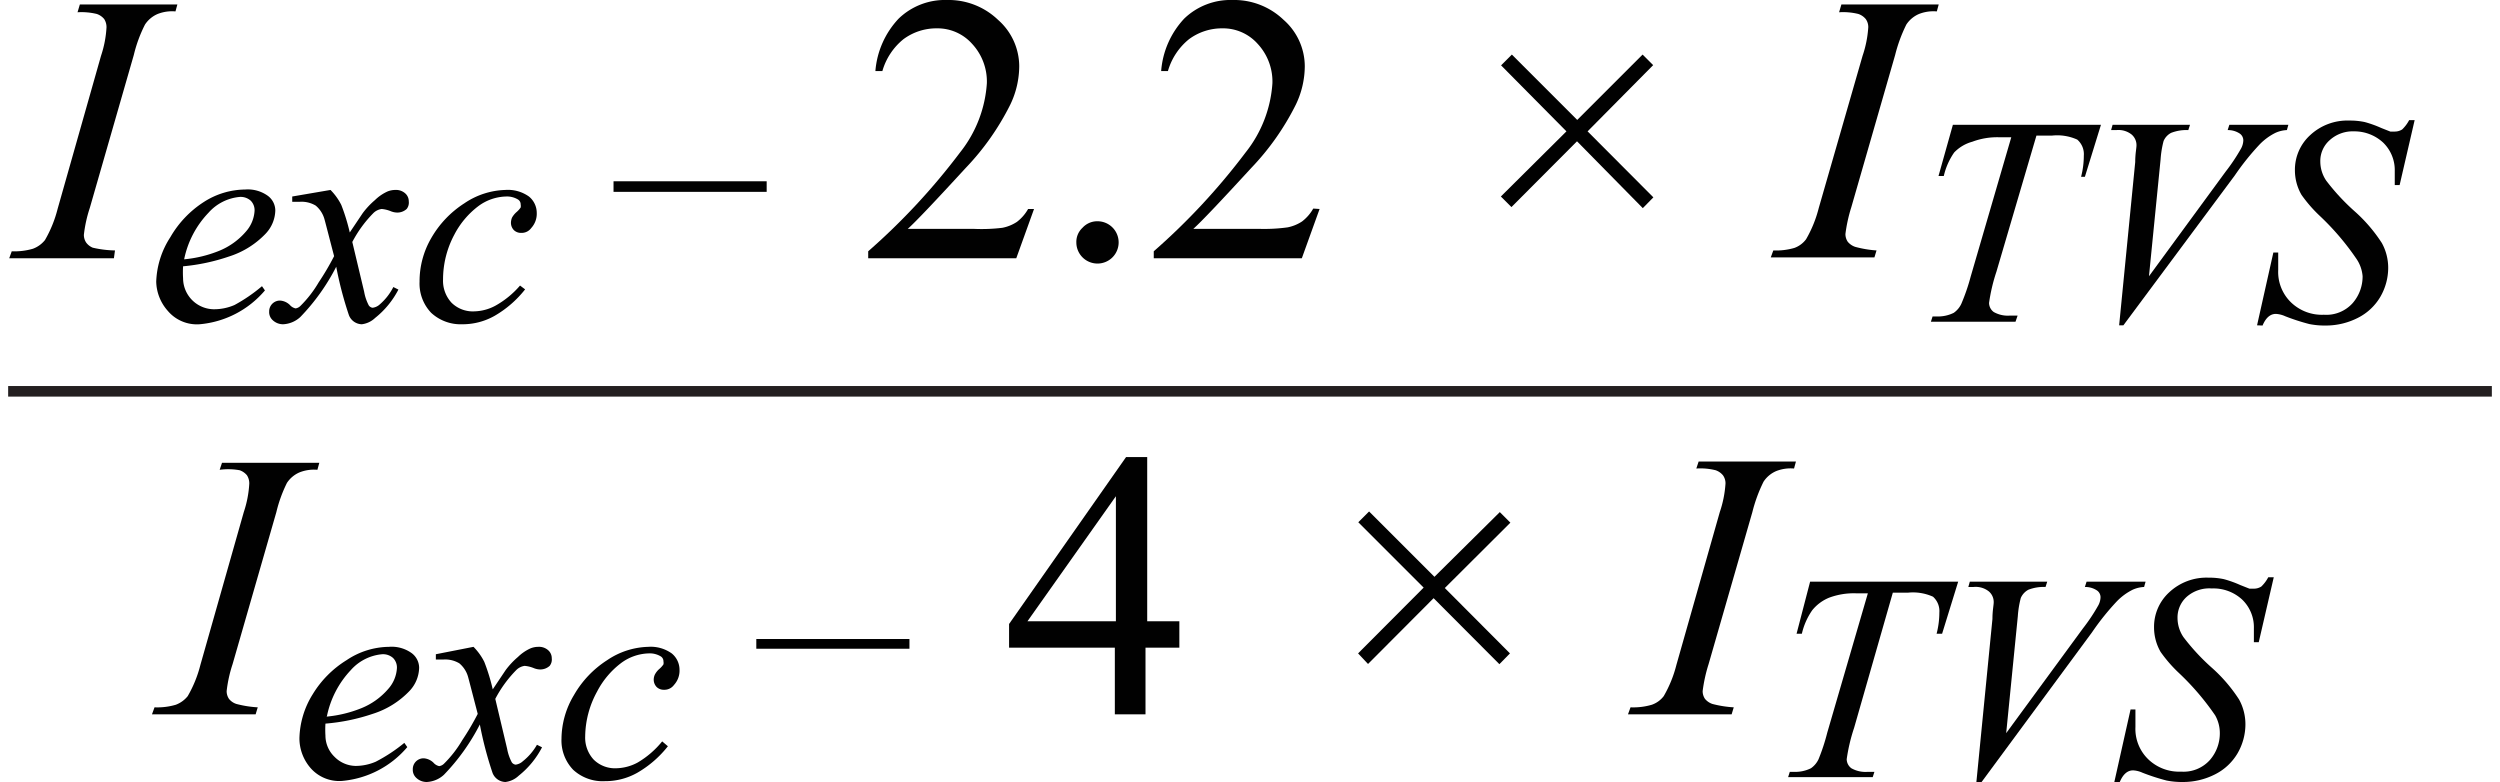   <svg data-name="Layer 1" xmlns="http://www.w3.org/2000/svg" width="1.63in" height="0.51in" viewBox="0 0 117.42 36.98">
   <path d="M5.05,14.63,5,15H.05l.12-.33a3.09,3.09,0,0,0,1-.12,1.31,1.31,0,0,0,.57-.41,5.76,5.76,0,0,0,.6-1.48L4.39,5.43a5.1,5.1,0,0,0,.26-1.35.71.71,0,0,0-.11-.39.78.78,0,0,0-.35-.24,3.06,3.06,0,0,0-.91-.08L3.39,3H8l-.09.33a1.86,1.86,0,0,0-.84.12,1.35,1.35,0,0,0-.6.5,6.48,6.48,0,0,0-.53,1.44L3.86,12.62a6.28,6.28,0,0,0-.28,1.27.65.65,0,0,0,.11.37A.73.73,0,0,0,4,14.5,5,5,0,0,0,5.05,14.63Z" transform="translate(0 -2.79)" fill="#010101">
   </path>
   <path d="M8.27,15.38a4.72,4.72,0,0,0,0,.57A1.47,1.47,0,0,0,9.7,17.41a2.42,2.42,0,0,0,1-.2A7.6,7.6,0,0,0,12,16.32l.14.2a4.57,4.57,0,0,1-3.09,1.6,1.8,1.8,0,0,1-1.5-.63A2.15,2.15,0,0,1,7,16.11,4.1,4.1,0,0,1,7.67,14a4.85,4.85,0,0,1,1.58-1.66,3.66,3.66,0,0,1,1.95-.59,1.62,1.62,0,0,1,1.08.3.87.87,0,0,1,.35.69,1.65,1.65,0,0,1-.45,1.09,4.11,4.11,0,0,1-1.75,1.09A9.28,9.28,0,0,1,8.27,15.38Zm.05-.33a5.86,5.86,0,0,0,1.65-.4,3.3,3.3,0,0,0,1.26-.9,1.62,1.62,0,0,0,.42-1,.64.64,0,0,0-.18-.47.71.71,0,0,0-.52-.18,2.24,2.24,0,0,0-1.48.75A4.46,4.46,0,0,0,8.32,15.05Z" transform="translate(0 -2.79)" fill="#010101">
   </path>
   <path d="M15.24,11.77a2.78,2.78,0,0,1,.51.71,9.35,9.35,0,0,1,.4,1.3l.61-.91a3.72,3.72,0,0,1,.58-.62,2.07,2.07,0,0,1,.6-.41,1,1,0,0,1,.36-.07.65.65,0,0,1,.47.16.5.5,0,0,1,.17.38.48.48,0,0,1-.1.36.66.66,0,0,1-.44.17.84.84,0,0,1-.3-.06,1.48,1.48,0,0,0-.44-.11.69.69,0,0,0-.39.19,5.7,5.7,0,0,0-1,1.37l.56,2.35a2.21,2.21,0,0,0,.22.65.26.26,0,0,0,.18.11.61.61,0,0,0,.34-.16,2.69,2.69,0,0,0,.64-.82l.24.12a4.15,4.15,0,0,1-1.1,1.34,1.11,1.11,0,0,1-.63.3.67.67,0,0,1-.61-.43,17.2,17.2,0,0,1-.6-2.29,9.87,9.87,0,0,1-1.7,2.38,1.29,1.29,0,0,1-.81.34.71.71,0,0,1-.5-.2.51.51,0,0,1-.16-.4.51.51,0,0,1,.52-.52.73.73,0,0,1,.46.21.49.49,0,0,0,.27.16.41.41,0,0,0,.22-.11,5.39,5.39,0,0,0,.87-1.12,12.44,12.44,0,0,0,.73-1.24c-.29-1.11-.44-1.7-.46-1.76a1.28,1.28,0,0,0-.41-.63,1.3,1.3,0,0,0-.75-.18h-.36v-.25Z" transform="translate(0 -2.79)" fill="#010101">
   </path>
   <path d="M24.44,16.47A5.05,5.05,0,0,1,23,17.72a3.07,3.07,0,0,1-1.53.4A2.05,2.05,0,0,1,20,17.58a2,2,0,0,1-.55-1.47A4.06,4.06,0,0,1,20,14.05a4.77,4.77,0,0,1,1.57-1.65,3.62,3.62,0,0,1,1.94-.63,1.71,1.71,0,0,1,1.11.31,1,1,0,0,1,.37.77,1,1,0,0,1-.26.72.56.56,0,0,1-.47.23.48.48,0,0,1-.35-.13.5.5,0,0,1-.14-.35.69.69,0,0,1,.05-.24,1,1,0,0,1,.21-.26,1.1,1.1,0,0,0,.2-.22.35.35,0,0,0,0-.14.27.27,0,0,0-.13-.24,1,1,0,0,0-.56-.14,2.29,2.29,0,0,0-1.33.47,4,4,0,0,0-1.12,1.34A4.5,4.5,0,0,0,20.56,16a1.53,1.53,0,0,0,.4,1.1,1.43,1.43,0,0,0,1.08.41,2.21,2.21,0,0,0,1-.27,4.28,4.28,0,0,0,1.16-.95Z" transform="translate(0 -2.79)" fill="#010101">
   </path>
   <path d="M35.86,11.86H28.62v-.5h7.24Z" transform="translate(0 -2.79)" fill="#010101">
   </path>
   <path d="M48.5,12.67,47.66,15h-7v-.33A30.92,30.92,0,0,0,45,10a5.87,5.87,0,0,0,1.27-3.28,2.62,2.62,0,0,0-.7-1.86,2.19,2.19,0,0,0-1.66-.73,2.62,2.62,0,0,0-1.58.51,3,3,0,0,0-1,1.51H41A4.08,4.08,0,0,1,42.1,3.67a3.15,3.15,0,0,1,2.28-.88,3.38,3.38,0,0,1,2.42.94,2.93,2.93,0,0,1,1,2.19,4.23,4.23,0,0,1-.42,1.81,12.17,12.17,0,0,1-2.11,3c-1.46,1.59-2.37,2.55-2.74,2.88h3.12A8.17,8.17,0,0,0,47,13.56a1.9,1.9,0,0,0,.69-.28,2,2,0,0,0,.53-.61Z" transform="translate(0 -2.79)" fill="#010101">
   </path>
   <path d="M51.5,13.25a1,1,0,1,1-1,1,.91.91,0,0,1,.29-.69A.94.94,0,0,1,51.5,13.25Z" transform="translate(0 -2.79)" fill="#010101">
   </path>
   <path d="M62,12.67,61.16,15h-7v-.33A30.92,30.92,0,0,0,58.5,10a5.87,5.87,0,0,0,1.27-3.28,2.62,2.62,0,0,0-.7-1.86,2.19,2.19,0,0,0-1.66-.73,2.62,2.62,0,0,0-1.58.51,3,3,0,0,0-1,1.51h-.32A4.08,4.08,0,0,1,55.6,3.67a3.15,3.15,0,0,1,2.28-.88,3.38,3.38,0,0,1,2.42.94,2.93,2.93,0,0,1,1,2.19,4.23,4.23,0,0,1-.42,1.81,12.17,12.17,0,0,1-2.11,3c-1.46,1.59-2.37,2.55-2.74,2.88h3.12a8.17,8.17,0,0,0,1.33-.07,1.9,1.9,0,0,0,.69-.28,2,2,0,0,0,.53-.61Z" transform="translate(0 -2.79)" fill="#010101">
   </path>
   <path d="M70.57,12.08,73.67,9,70.58,5.88l.51-.51,3.09,3.09,3.09-3.09.5.5L74.67,9l3.11,3.12-.5.51L74.17,9.47l-3.1,3.11Z" transform="translate(0 -2.79)" fill="#010101">
   </path>
   <path d="M88.33,14.63l-.1.33h-4.9l.12-.33a3.09,3.09,0,0,0,1-.12A1.2,1.2,0,0,0,85,14.1a5.76,5.76,0,0,0,.6-1.48l2.07-7.19a5.22,5.22,0,0,0,.27-1.35.65.65,0,0,0-.12-.39.78.78,0,0,0-.35-.24,3,3,0,0,0-.91-.08L86.67,3h4.6l-.09.33a1.86,1.86,0,0,0-.84.12,1.35,1.35,0,0,0-.6.5,7.05,7.05,0,0,0-.53,1.44l-2.07,7.19a7.13,7.13,0,0,0-.28,1.27.65.65,0,0,0,.11.37.78.78,0,0,0,.35.24A5.15,5.15,0,0,0,88.33,14.63Z" transform="translate(0 -2.79)" fill="#010101">
   </path>
   <path d="M91.94,8.69h7l-.76,2.46H98a4,4,0,0,0,.13-1,.91.91,0,0,0-.31-.76,2.31,2.31,0,0,0-1.19-.19h-.74L94,15.63a8.32,8.32,0,0,0-.35,1.48.54.54,0,0,0,.22.43,1.35,1.35,0,0,0,.77.17H95L94.9,18h-4l.08-.25h.18a1.67,1.67,0,0,0,.82-.17,1.07,1.07,0,0,0,.36-.43,9.36,9.36,0,0,0,.44-1.28l1.92-6.59h-.55a3.34,3.34,0,0,0-1.29.21A1.87,1.87,0,0,0,92,10a3.2,3.2,0,0,0-.49,1.11h-.25Z" transform="translate(0 -2.79)" fill="#010101">
   </path>
   <path d="M99.8,18.17l.76-7.72c0-.39.06-.65.06-.79a.66.66,0,0,0-.23-.51,1,1,0,0,0-.72-.21h-.25l.07-.25h3.66l-.08.25a2,2,0,0,0-.81.13.77.77,0,0,0-.36.39,4.61,4.61,0,0,0-.14.86l-.55,5.53,3.62-4.94a8.78,8.78,0,0,0,.74-1.11.86.86,0,0,0,.1-.37.39.39,0,0,0-.16-.32,1,1,0,0,0-.58-.17l.08-.25h2.79l-.07.25a1.47,1.47,0,0,0-.54.13,2.73,2.73,0,0,0-.74.54,11.9,11.9,0,0,0-1.18,1.47L100,18.17Z" transform="translate(0 -2.79)" fill="#010101">
   </path>
   <path d="M106.32,18.17l.77-3.44h.23c0,.33,0,.61,0,.83a2,2,0,0,0,.6,1.52,2.1,2.1,0,0,0,1.56.59,1.67,1.67,0,0,0,1.36-.55,1.92,1.92,0,0,0,.47-1.27A1.7,1.7,0,0,0,111,15a12.23,12.23,0,0,0-1.71-2,6.52,6.52,0,0,1-.87-1,2.32,2.32,0,0,1-.31-1.16,2.21,2.21,0,0,1,.72-1.66,2.58,2.58,0,0,1,1.86-.69,3.32,3.32,0,0,1,.72.07,5.23,5.23,0,0,1,.78.28l.43.17.22,0a.65.65,0,0,0,.34-.1,1.68,1.68,0,0,0,.33-.44h.26l-.71,3.07h-.23q0-.41,0-.66a1.81,1.81,0,0,0-.55-1.35A2,2,0,0,0,110.91,9a1.62,1.62,0,0,0-1.16.42,1.31,1.31,0,0,0-.44,1,1.62,1.62,0,0,0,.28.91,10.17,10.17,0,0,0,1.31,1.42,7.29,7.29,0,0,1,1.32,1.53,2.43,2.43,0,0,1,.3,1.17,2.74,2.74,0,0,1-.37,1.37,2.57,2.57,0,0,1-1.07,1,3.32,3.32,0,0,1-1.53.36,3.64,3.64,0,0,1-.76-.07,9.87,9.87,0,0,1-1.14-.37,1.23,1.23,0,0,0-.44-.11c-.27,0-.48.19-.63.55Z" transform="translate(0 -2.79)" fill="#010101">
   </path>
   <path d="M11.8,36.23l-.1.33H6.8l.12-.33a3.09,3.09,0,0,0,1-.12,1.31,1.31,0,0,0,.57-.41,5.76,5.76,0,0,0,.6-1.48L11.14,27a5.1,5.1,0,0,0,.26-1.35.71.71,0,0,0-.11-.39.78.78,0,0,0-.35-.24A3.06,3.06,0,0,0,10,25l.11-.33h4.6l-.09.33a1.86,1.86,0,0,0-.84.12,1.35,1.35,0,0,0-.6.5A6.48,6.48,0,0,0,12.68,27l-2.07,7.19a6.28,6.28,0,0,0-.28,1.27.65.65,0,0,0,.11.37.73.73,0,0,0,.35.24A5,5,0,0,0,11.8,36.23Z" transform="translate(0 -2.79)" fill="#010101">
   </path>
   <path d="M15,37a4.72,4.72,0,0,0,0,.57,1.4,1.4,0,0,0,.43,1,1.43,1.43,0,0,0,1,.43,2.42,2.42,0,0,0,.95-.2,7.6,7.6,0,0,0,1.35-.89l.14.2a4.57,4.57,0,0,1-3.09,1.6,1.8,1.8,0,0,1-1.5-.63,2.15,2.15,0,0,1-.51-1.38,4.1,4.1,0,0,1,.63-2.09A4.85,4.85,0,0,1,16,34,3.66,3.66,0,0,1,18,33.37a1.62,1.62,0,0,1,1.08.3.87.87,0,0,1,.35.69,1.65,1.65,0,0,1-.45,1.09,4.11,4.11,0,0,1-1.75,1.09A9.28,9.28,0,0,1,15,37Zm.05-.33a5.86,5.86,0,0,0,1.65-.4,3.3,3.3,0,0,0,1.26-.9,1.62,1.62,0,0,0,.42-1,.64.64,0,0,0-.18-.47.71.71,0,0,0-.52-.18,2.24,2.24,0,0,0-1.48.75A4.46,4.46,0,0,0,15.07,36.65Z" transform="translate(0 -2.79)" fill="#010101">
   </path>
   <path d="M22,33.37a2.78,2.78,0,0,1,.51.71,9.35,9.35,0,0,1,.4,1.3l.61-.91a3.72,3.72,0,0,1,.58-.62,2.07,2.07,0,0,1,.6-.41,1,1,0,0,1,.36-.07.65.65,0,0,1,.47.16.5.5,0,0,1,.17.38.48.48,0,0,1-.1.36.66.66,0,0,1-.44.17.84.84,0,0,1-.3-.06,1.48,1.48,0,0,0-.44-.11.69.69,0,0,0-.39.19,5.7,5.7,0,0,0-1,1.37l.56,2.36a2.23,2.23,0,0,0,.22.64.26.26,0,0,0,.18.11.61.61,0,0,0,.34-.16A2.69,2.69,0,0,0,25,38l.24.12a4.15,4.15,0,0,1-1.1,1.34,1.11,1.11,0,0,1-.63.3.67.67,0,0,1-.61-.43,17.2,17.2,0,0,1-.6-2.29,9.87,9.87,0,0,1-1.7,2.38,1.29,1.29,0,0,1-.81.34.71.71,0,0,1-.5-.2.51.51,0,0,1-.16-.4.51.51,0,0,1,.52-.52.73.73,0,0,1,.46.21.49.49,0,0,0,.27.16.41.41,0,0,0,.22-.11,5.39,5.39,0,0,0,.87-1.12,12.44,12.44,0,0,0,.73-1.24c-.29-1.11-.44-1.7-.46-1.76a1.28,1.28,0,0,0-.41-.63,1.3,1.3,0,0,0-.75-.18h-.36v-.25Z" transform="translate(0 -2.79)" fill="#010101">
   </path>
   <path d="M31.19,38.07a5.05,5.05,0,0,1-1.44,1.25,3.07,3.07,0,0,1-1.53.4,2.05,2.05,0,0,1-1.51-.54,2,2,0,0,1-.55-1.47,4.06,4.06,0,0,1,.59-2.06A4.77,4.77,0,0,1,28.32,34a3.62,3.62,0,0,1,1.94-.63,1.71,1.71,0,0,1,1.11.31,1,1,0,0,1,.37.77,1,1,0,0,1-.26.72.56.56,0,0,1-.47.23.48.48,0,0,1-.35-.13.5.5,0,0,1-.14-.35.59.59,0,0,1,.05-.23.9.9,0,0,1,.21-.27,1.1,1.1,0,0,0,.2-.22.35.35,0,0,0,0-.14.27.27,0,0,0-.13-.24,1,1,0,0,0-.56-.14,2.29,2.29,0,0,0-1.33.47,4,4,0,0,0-1.12,1.34,4.5,4.5,0,0,0-.56,2.11,1.53,1.53,0,0,0,.4,1.1,1.43,1.43,0,0,0,1.08.41,2.21,2.21,0,0,0,1-.27,4.28,4.28,0,0,0,1.16-1Z" transform="translate(0 -2.79)" fill="#010101">
   </path>
   <path d="M42.61,33.46H35.37V33h7.24Z" transform="translate(0 -2.79)" fill="#010101">
   </path>
   <path d="M55.37,32.16v1.25h-1.6v3.15H52.32V33.41h-5V32.29l5.53-7.89h1v7.76Zm-3,0V26.25l-4.18,5.91Z" transform="translate(0 -2.79)" fill="#010101">
   </path>
   <path d="M63.82,33.68l3.1-3.11-3.09-3.09.51-.51,3.09,3.09L70.52,27l.5.5-3.1,3.09L71,33.68l-.5.51-3.11-3.12-3.1,3.11Z" transform="translate(0 -2.79)" fill="#010101">
   </path>
   <path d="M81.58,36.23l-.1.33h-4.9l.12-.33a3.09,3.09,0,0,0,1-.12,1.2,1.2,0,0,0,.57-.41,5.76,5.76,0,0,0,.6-1.48L80.92,27a5.22,5.22,0,0,0,.27-1.35.65.65,0,0,0-.12-.39.78.78,0,0,0-.35-.24,3,3,0,0,0-.91-.08l.11-.33h4.6l-.09.33a1.86,1.86,0,0,0-.84.12,1.35,1.35,0,0,0-.6.5A7.05,7.05,0,0,0,82.46,27l-2.07,7.19a7.13,7.13,0,0,0-.28,1.27.65.65,0,0,0,.11.37.78.78,0,0,0,.35.24A5.15,5.15,0,0,0,81.58,36.23Z" transform="translate(0 -2.79)" fill="#010101">
   </path>
   <path d="M85.19,30.29h7l-.76,2.46h-.26a4,4,0,0,0,.13-1A.91.91,0,0,0,91,31a2.31,2.31,0,0,0-1.19-.19H89.1l-1.83,6.39a8.32,8.32,0,0,0-.35,1.48.54.54,0,0,0,.22.43,1.35,1.35,0,0,0,.77.17h.32l-.08.25h-4l.08-.25h.18a1.67,1.67,0,0,0,.82-.17,1.07,1.07,0,0,0,.36-.43A9.36,9.36,0,0,0,86,37.43l1.92-6.59h-.55a3.34,3.34,0,0,0-1.29.21,2,2,0,0,0-.79.59,3.2,3.2,0,0,0-.49,1.11h-.25Z" transform="translate(0 -2.79)" fill="#010101">
   </path>
   <path d="M93.05,39.77l.76-7.72c0-.39.06-.65.06-.79a.66.66,0,0,0-.23-.51,1,1,0,0,0-.72-.21h-.25l.07-.25H96.4l-.08.25a2,2,0,0,0-.81.13.81.81,0,0,0-.36.39,4.61,4.61,0,0,0-.14.86l-.55,5.53,3.62-4.94a8.78,8.78,0,0,0,.74-1.11.86.86,0,0,0,.1-.37.39.39,0,0,0-.16-.32,1,1,0,0,0-.58-.17l.08-.25h2.79l-.07.25a1.47,1.47,0,0,0-.54.13,2.73,2.73,0,0,0-.74.54,11.9,11.9,0,0,0-1.18,1.47l-5.23,7.09Z" transform="translate(0 -2.79)" fill="#010101">
   </path>
   <path d="M99.57,39.77l.77-3.44h.23c0,.34,0,.61,0,.83a2,2,0,0,0,.6,1.52,2.1,2.1,0,0,0,1.56.59,1.67,1.67,0,0,0,1.36-.55,1.92,1.92,0,0,0,.47-1.27,1.7,1.7,0,0,0-.22-.84,12.23,12.23,0,0,0-1.71-2,6.52,6.52,0,0,1-.87-1,2.32,2.32,0,0,1-.31-1.16,2.21,2.21,0,0,1,.72-1.66,2.58,2.58,0,0,1,1.86-.69,3.32,3.32,0,0,1,.72.07,5.23,5.23,0,0,1,.78.28l.43.17.22,0a.65.65,0,0,0,.34-.1,1.68,1.68,0,0,0,.33-.44h.26l-.71,3.07h-.23q0-.4,0-.66a1.81,1.81,0,0,0-.55-1.35,2,2,0,0,0-1.44-.53A1.62,1.62,0,0,0,103,31a1.31,1.31,0,0,0-.44,1,1.62,1.62,0,0,0,.28.91,10.17,10.17,0,0,0,1.31,1.42,7.29,7.29,0,0,1,1.32,1.53,2.43,2.43,0,0,1,.3,1.17,2.74,2.74,0,0,1-.37,1.37,2.57,2.57,0,0,1-1.07,1,3.32,3.32,0,0,1-1.53.36,3.64,3.64,0,0,1-.76-.07,9.87,9.87,0,0,1-1.14-.37,1.23,1.23,0,0,0-.44-.11c-.27,0-.48.19-.63.55Z" transform="translate(0 -2.79)" fill="#010101">
   </path>
   <line y1="18.5" x2="117.42" y2="18.5" fill="none" stroke="#231f20" stroke-miterlimit="10" stroke-width="0.5">
   </line>
  </svg>
